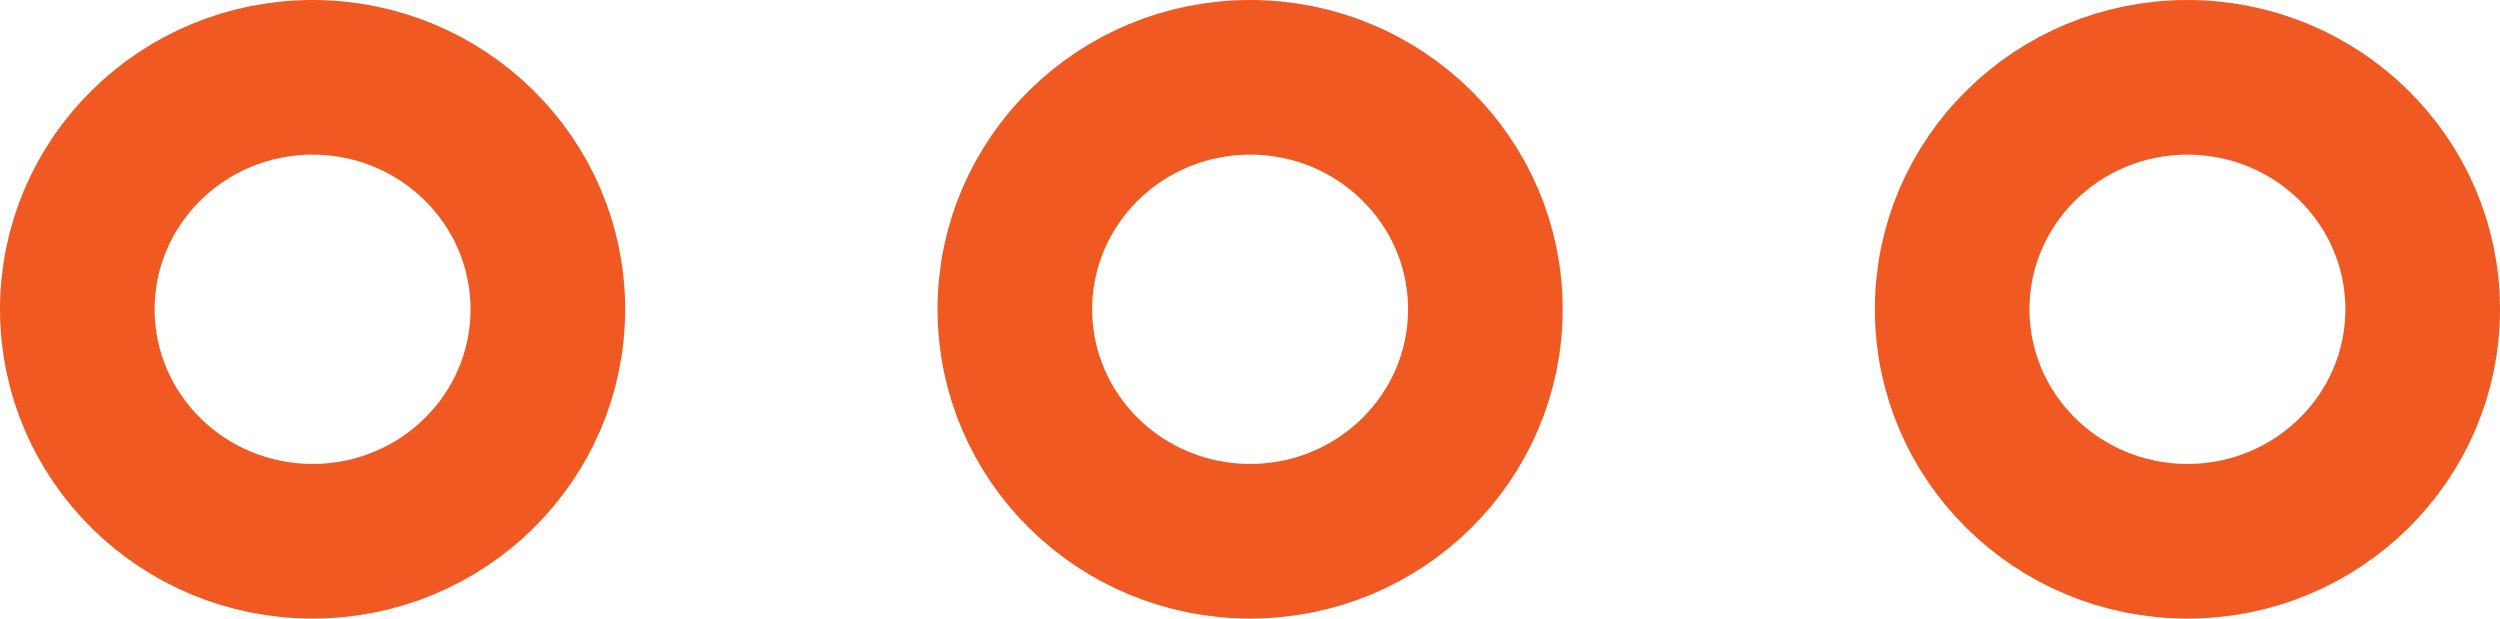 <svg xmlns="http://www.w3.org/2000/svg" width="12.125" height="3" viewBox="0 0 12.125 3">
  <g id="Group_7853" data-name="Group 7853" transform="translate(-170 -1648)">
    <g id="Ellipse_614" data-name="Ellipse 614" transform="translate(170 1648)" fill="none" stroke="#f15922" stroke-width="0.75">
      <ellipse cx="1.516" cy="1.5" rx="1.516" ry="1.5" stroke="none"/>
      <ellipse cx="1.516" cy="1.5" rx="1.141" ry="1.125" fill="none"/>
    </g>
    <g id="Ellipse_615" data-name="Ellipse 615" transform="translate(174.547 1648)" fill="none" stroke="#f15922" stroke-width="0.75">
      <ellipse cx="1.516" cy="1.5" rx="1.516" ry="1.5" stroke="none"/>
      <ellipse cx="1.516" cy="1.5" rx="1.141" ry="1.125" fill="none"/>
    </g>
    <g id="Ellipse_616" data-name="Ellipse 616" transform="translate(179.093 1648)" fill="none" stroke="#f15922" stroke-width="0.75">
      <ellipse cx="1.516" cy="1.5" rx="1.516" ry="1.5" stroke="none"/>
      <ellipse cx="1.516" cy="1.5" rx="1.141" ry="1.125" fill="none"/>
    </g>
  </g>
</svg>
